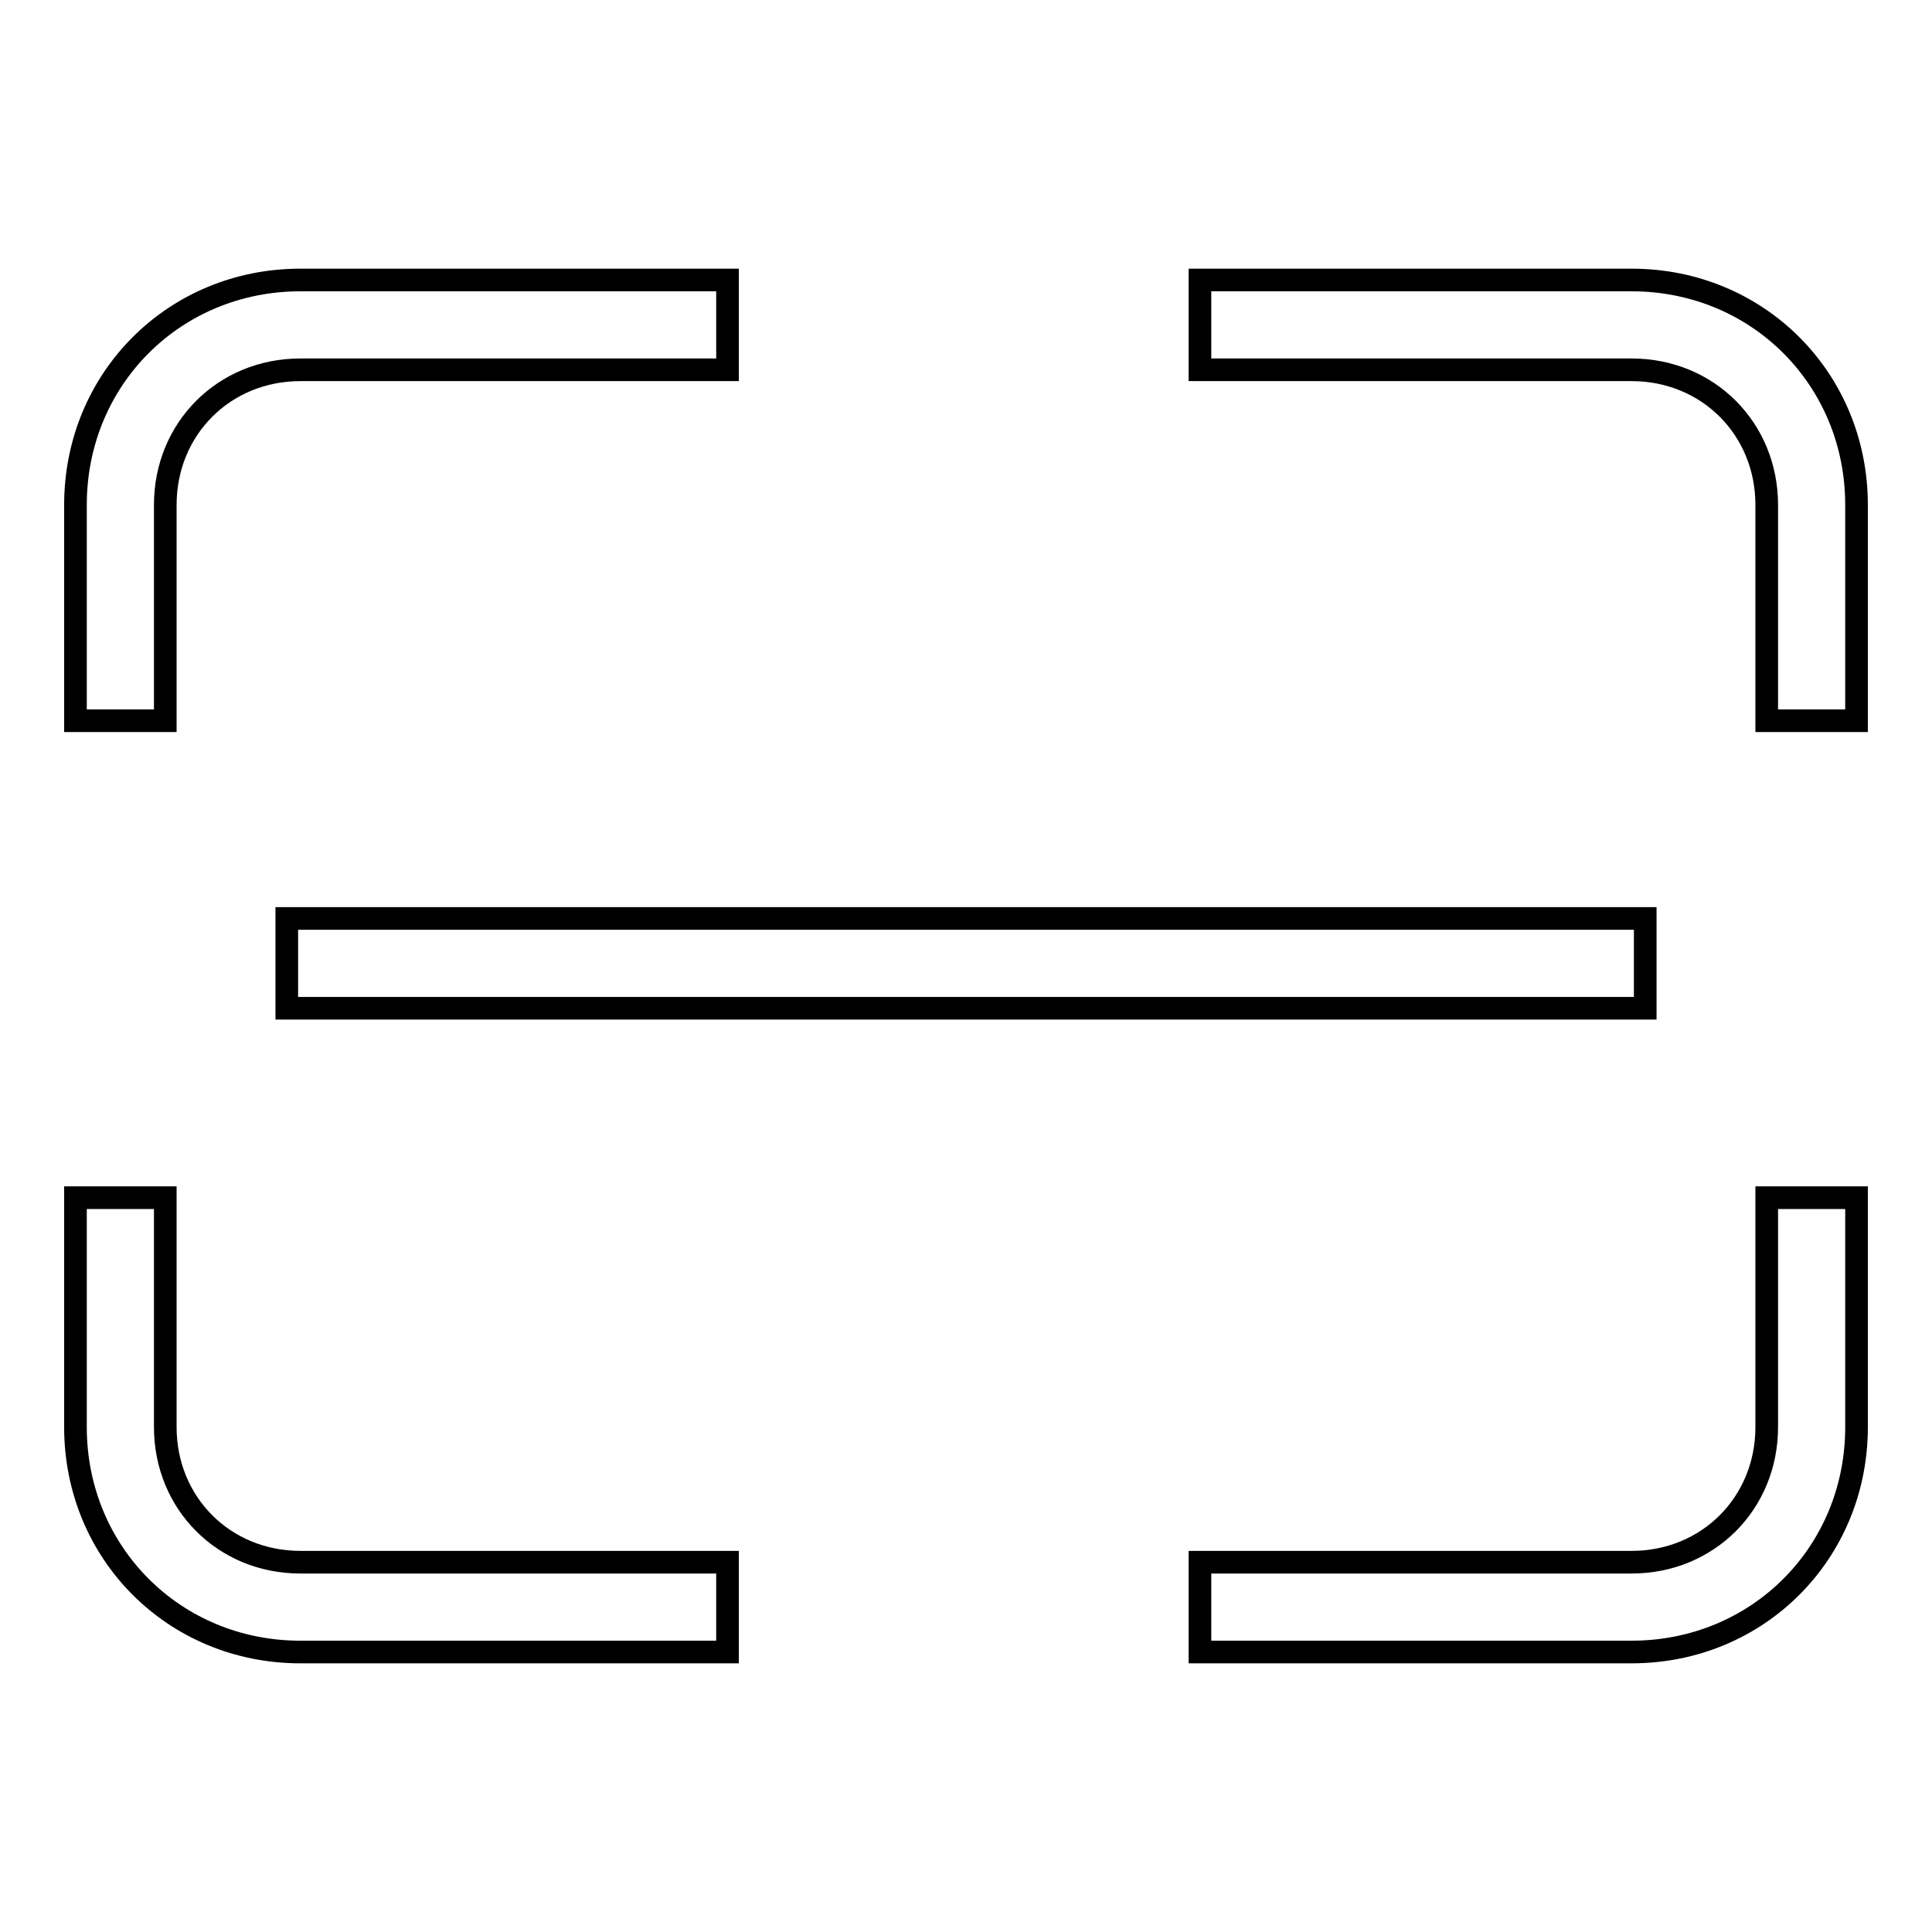 <?xml version="1.0" encoding="utf-8"?>
<!-- Svg Vector Icons : http://www.onlinewebfonts.com/icon -->
<!DOCTYPE svg PUBLIC "-//W3C//DTD SVG 1.1//EN" "http://www.w3.org/Graphics/SVG/1.1/DTD/svg11.dtd">
<svg version="1.1" xmlns="http://www.w3.org/2000/svg" xmlns:xlink="http://www.w3.org/1999/xlink" x="0px" y="0px" viewBox="0 0 256 256" enable-background="new 0 0 256 256" xml:space="preserve">
<g><g><path stroke-width="3" fill-opacity="0" stroke="#000000"  d="M38,121.7h180v11.9H38V121.7L38,121.7z"/><path stroke-width="3" fill-opacity="0" stroke="#000000"  d="M234.1,189.1c0,10.1-7.8,17.9-17.9,17.9H159v11.9h57.2c16.7,0,29.8-13.1,29.8-29.8v-30.4h-11.9V189.1L234.1,189.1z"/><path stroke-width="3" fill-opacity="0" stroke="#000000"  d="M216.2,37.1H159V49h57.2c10.1,0,17.9,7.8,17.9,17.9v28.6H246V66.9C246,50.2,232.9,37.1,216.2,37.1z"/><path stroke-width="3" fill-opacity="0" stroke="#000000"  d="M21.9,189.1v-30.4H10v30.4c0,16.7,13.1,29.8,29.8,29.8h56.6V207H39.8C29.7,207,21.9,199.2,21.9,189.1z"/><path stroke-width="3" fill-opacity="0" stroke="#000000"  d="M21.9,66.9c0-10.1,7.8-17.9,17.9-17.9h56.6V37.1H39.8C23.1,37.1,10,50.2,10,66.9v28.6h11.9V66.9z"/></g></g>
</svg>